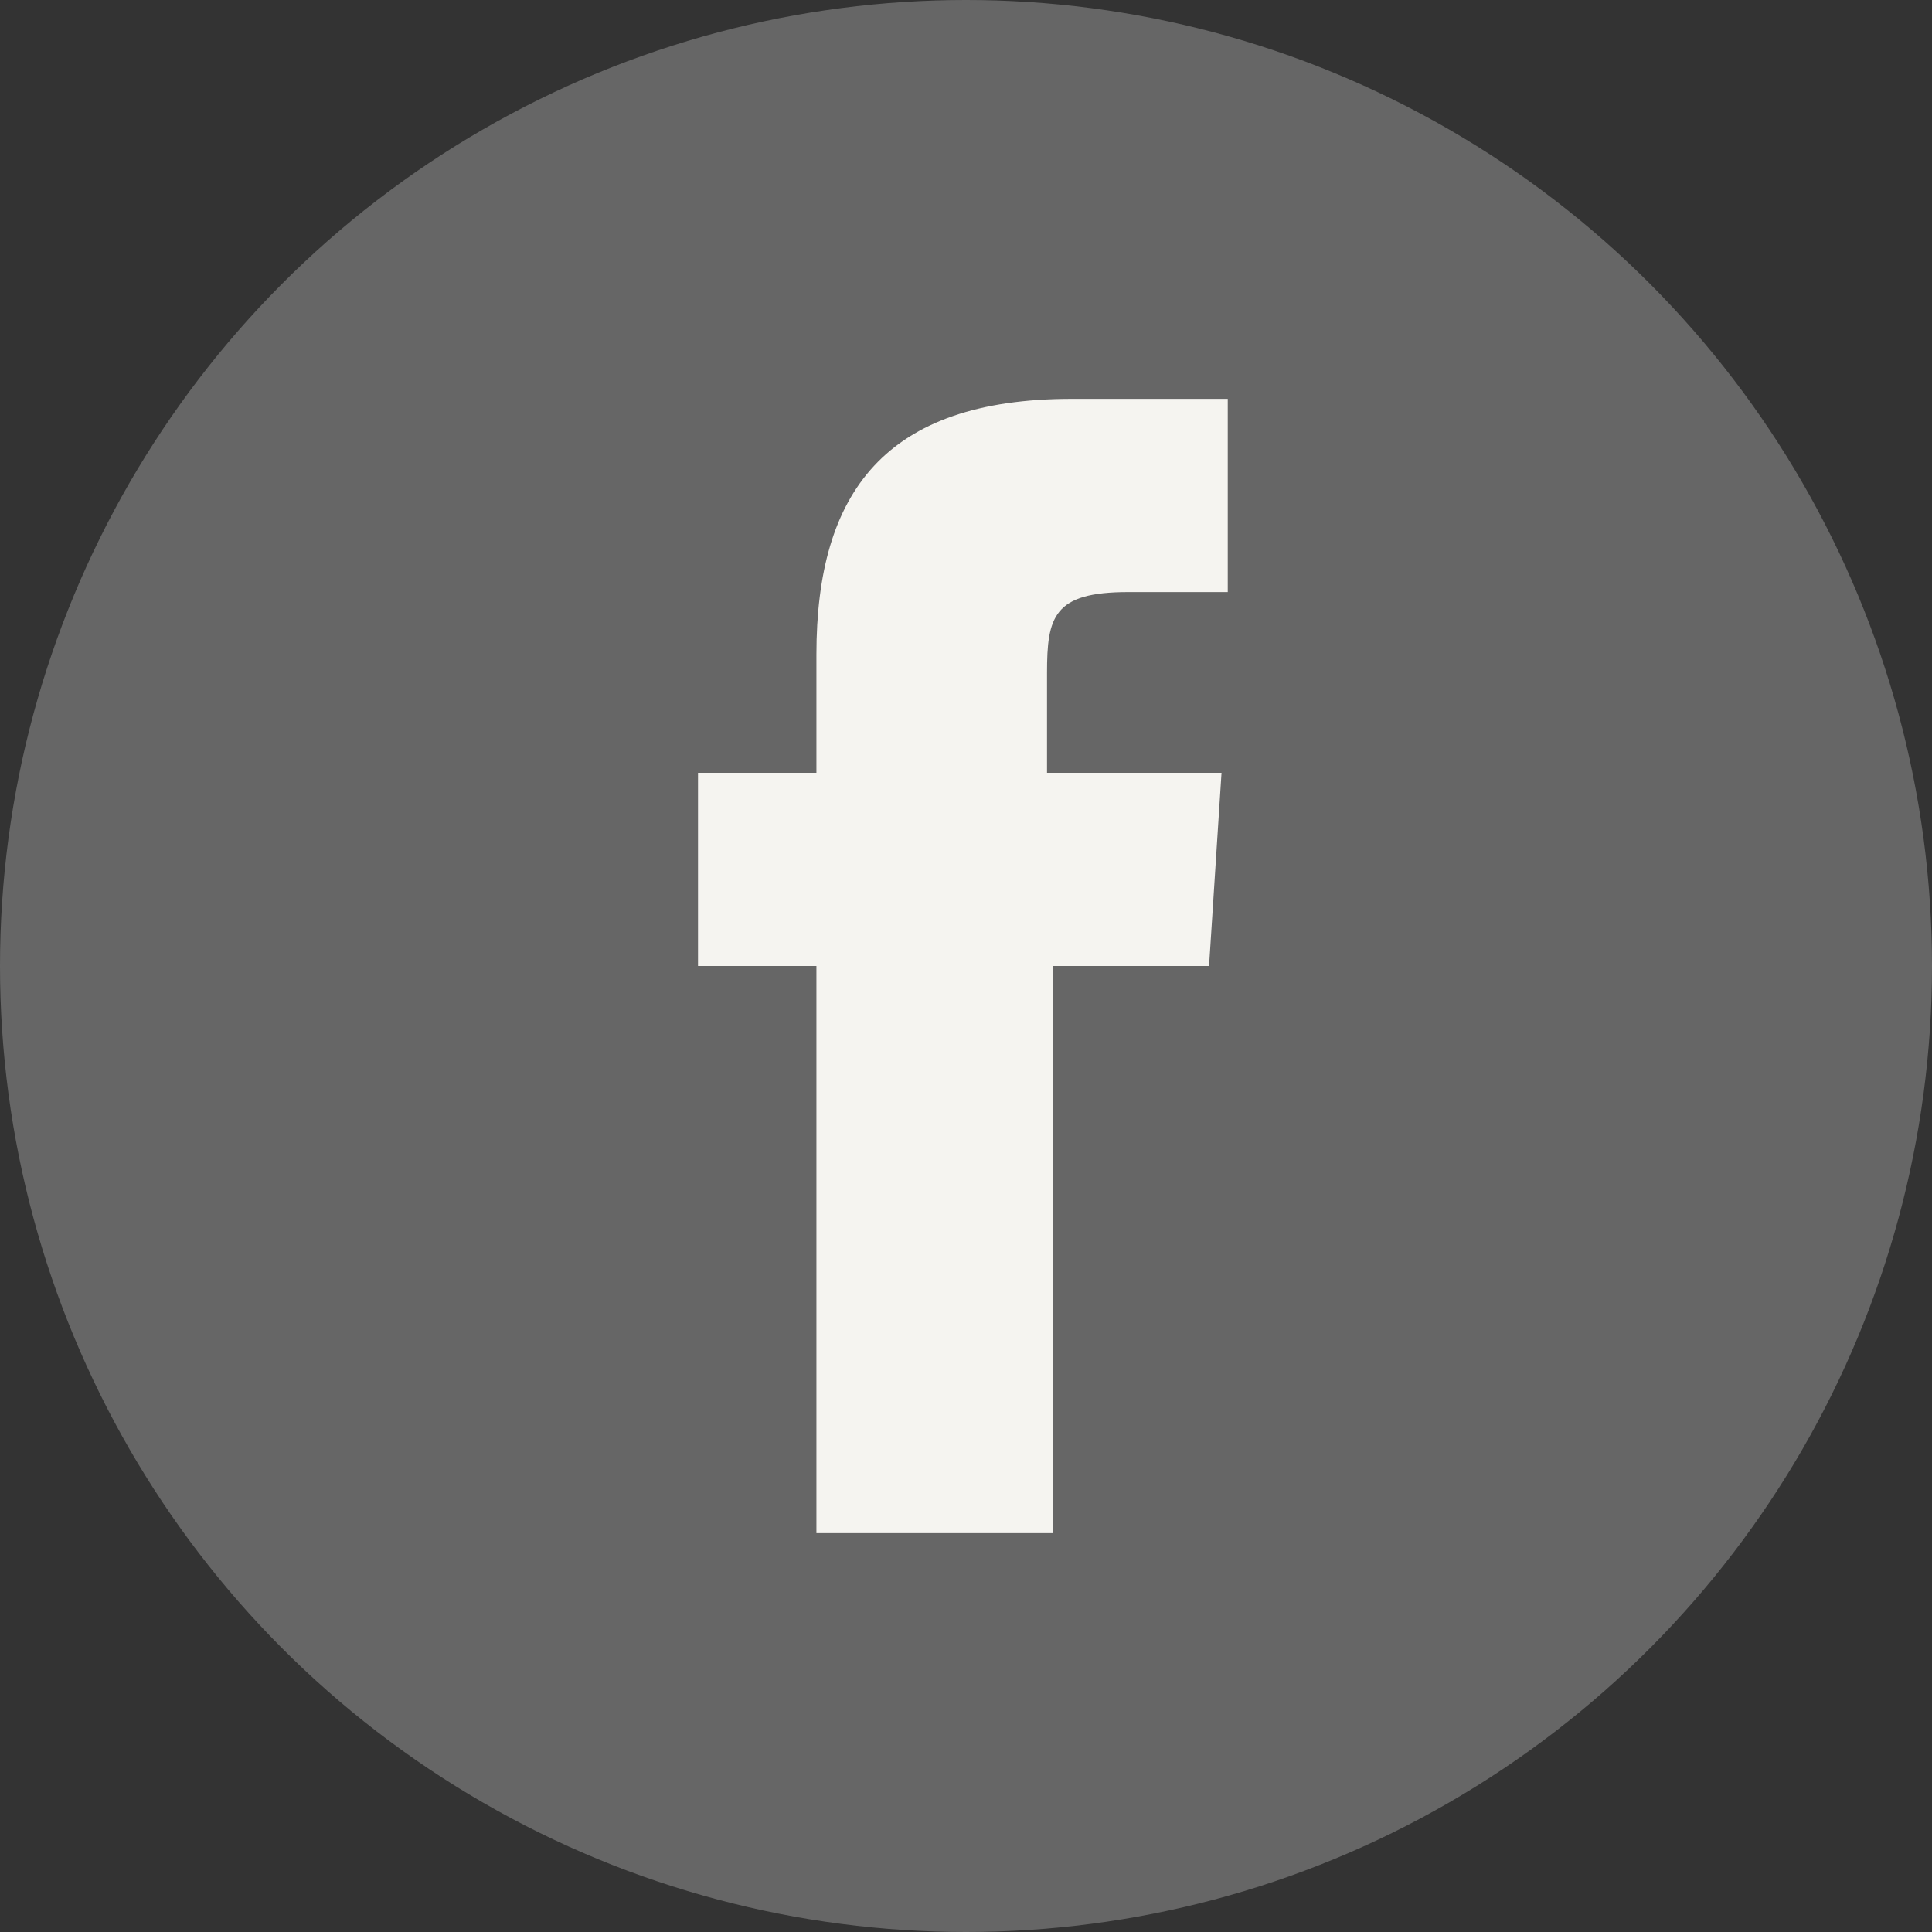 <?xml version="1.0" encoding="utf-8"?>
<!-- Generator: Adobe Illustrator 22.1.0, SVG Export Plug-In . SVG Version: 6.00 Build 0)  -->
<svg version="1.1" id="レイヤー_1" xmlns="http://www.w3.org/2000/svg" xmlns:xlink="http://www.w3.org/1999/xlink" x="0px"
	 y="0px" width="31px" height="31px" viewBox="0 0 31 31" style="enable-background:new 0 0 31 31;" xml:space="preserve">
<rect x="0" y="0" width="31" height="31" fill="#333333" stroke="none"/>
<style type="text/css">
	.st0{fill:#666666;}
	.st1{fill:#F5F4F0;}
</style>
<circle class="st0" cx="15.5" cy="15.5" r="15.5"/>
<path class="st1" d="M19.4,15.5h-2.5v9.1h-3.8v-9.1h-1.9v-3.1h1.9v-1.9c0-2.6,1.1-4.1,4.1-4.1h2.5v3.1h-1.6c-1.2,0-1.3,0.4-1.3,1.3
	l0,1.6h2.8L19.4,15.5z"/>
</svg>
